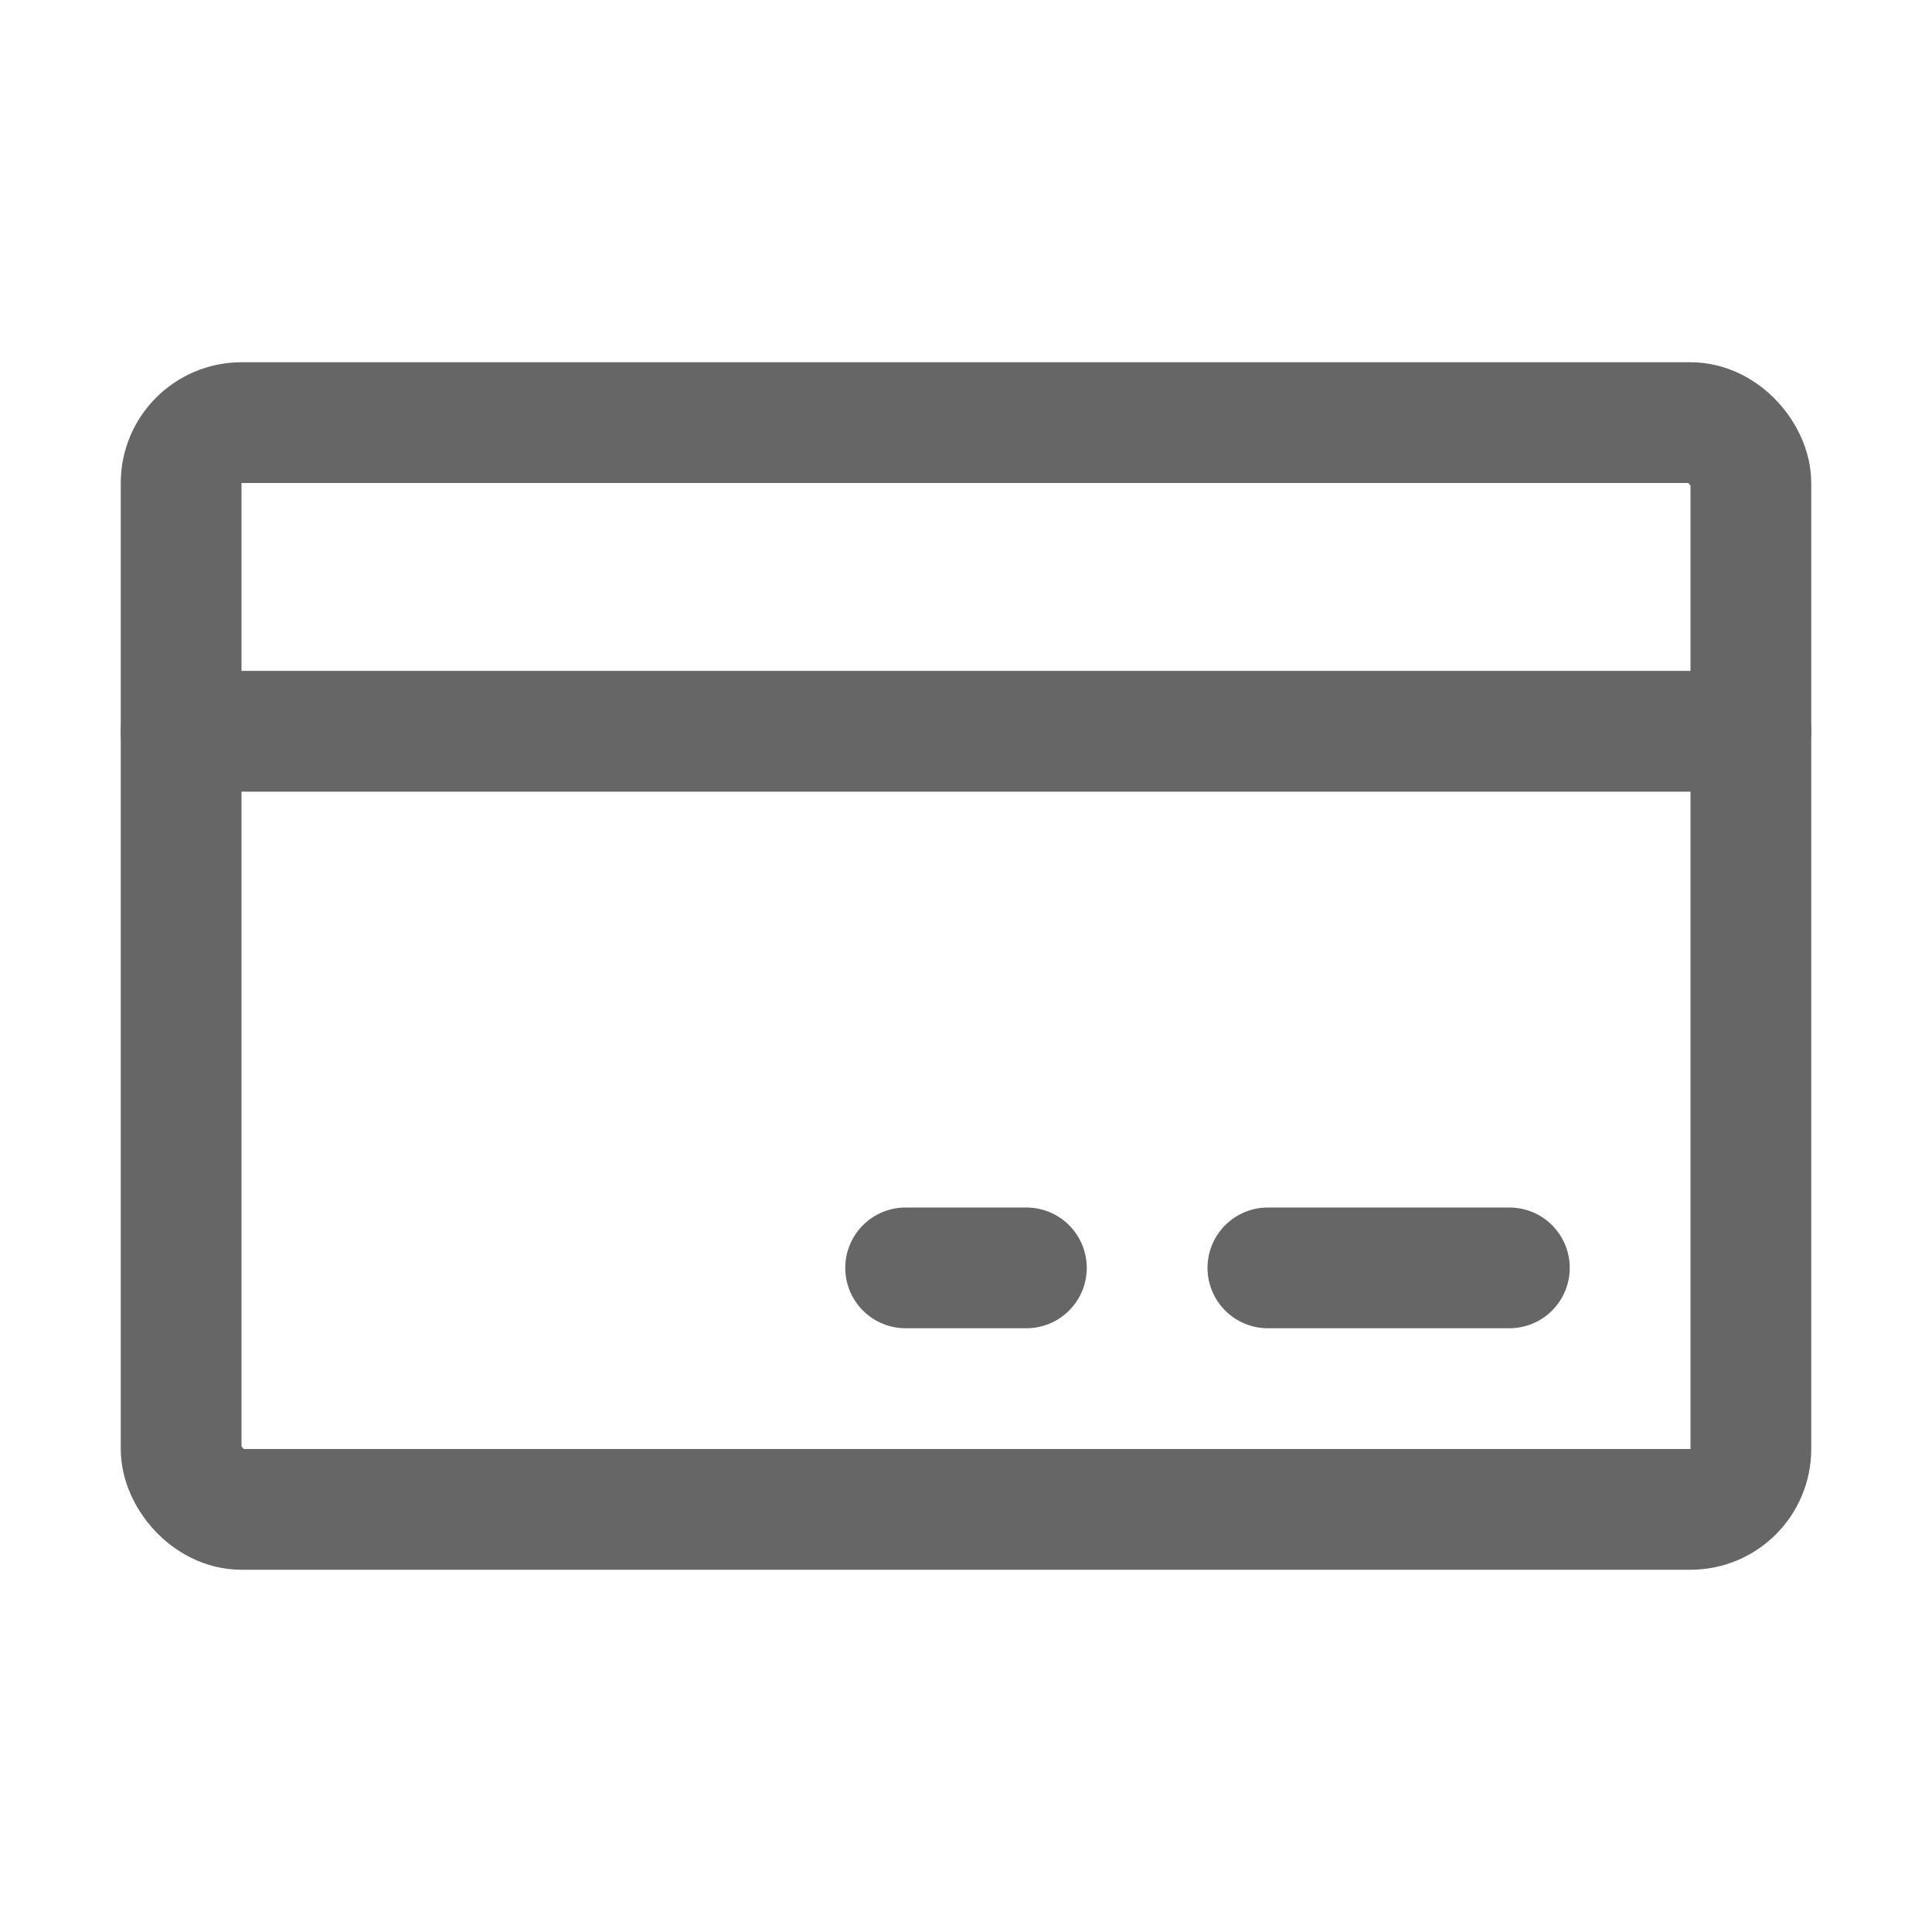 <svg xmlns:xlink="http://www.w3.org/1999/xlink" xmlns="http://www.w3.org/2000/svg" width="256" height="256" fill="currentColor" viewBox="0 0 256 256"><rect width="256" height="256" fill="none"></rect><rect x="24" y="56" width="208" height="144" rx="8" fill="none" stroke="#666666" stroke-linecap="round" stroke-linejoin="round" stroke-width="16px"></rect><line x1="168" y1="168" x2="200" y2="168" fill="none" stroke="#666666" stroke-linecap="round" stroke-linejoin="round" stroke-width="16px"></line><line x1="120" y1="168" x2="136" y2="168" fill="none" stroke="#666666" stroke-linecap="round" stroke-linejoin="round" stroke-width="16px"></line><line x1="24" y1="96.9" x2="232" y2="96.9" fill="none" stroke="#666666" stroke-linecap="round" stroke-linejoin="round" stroke-width="16px"></line></svg>